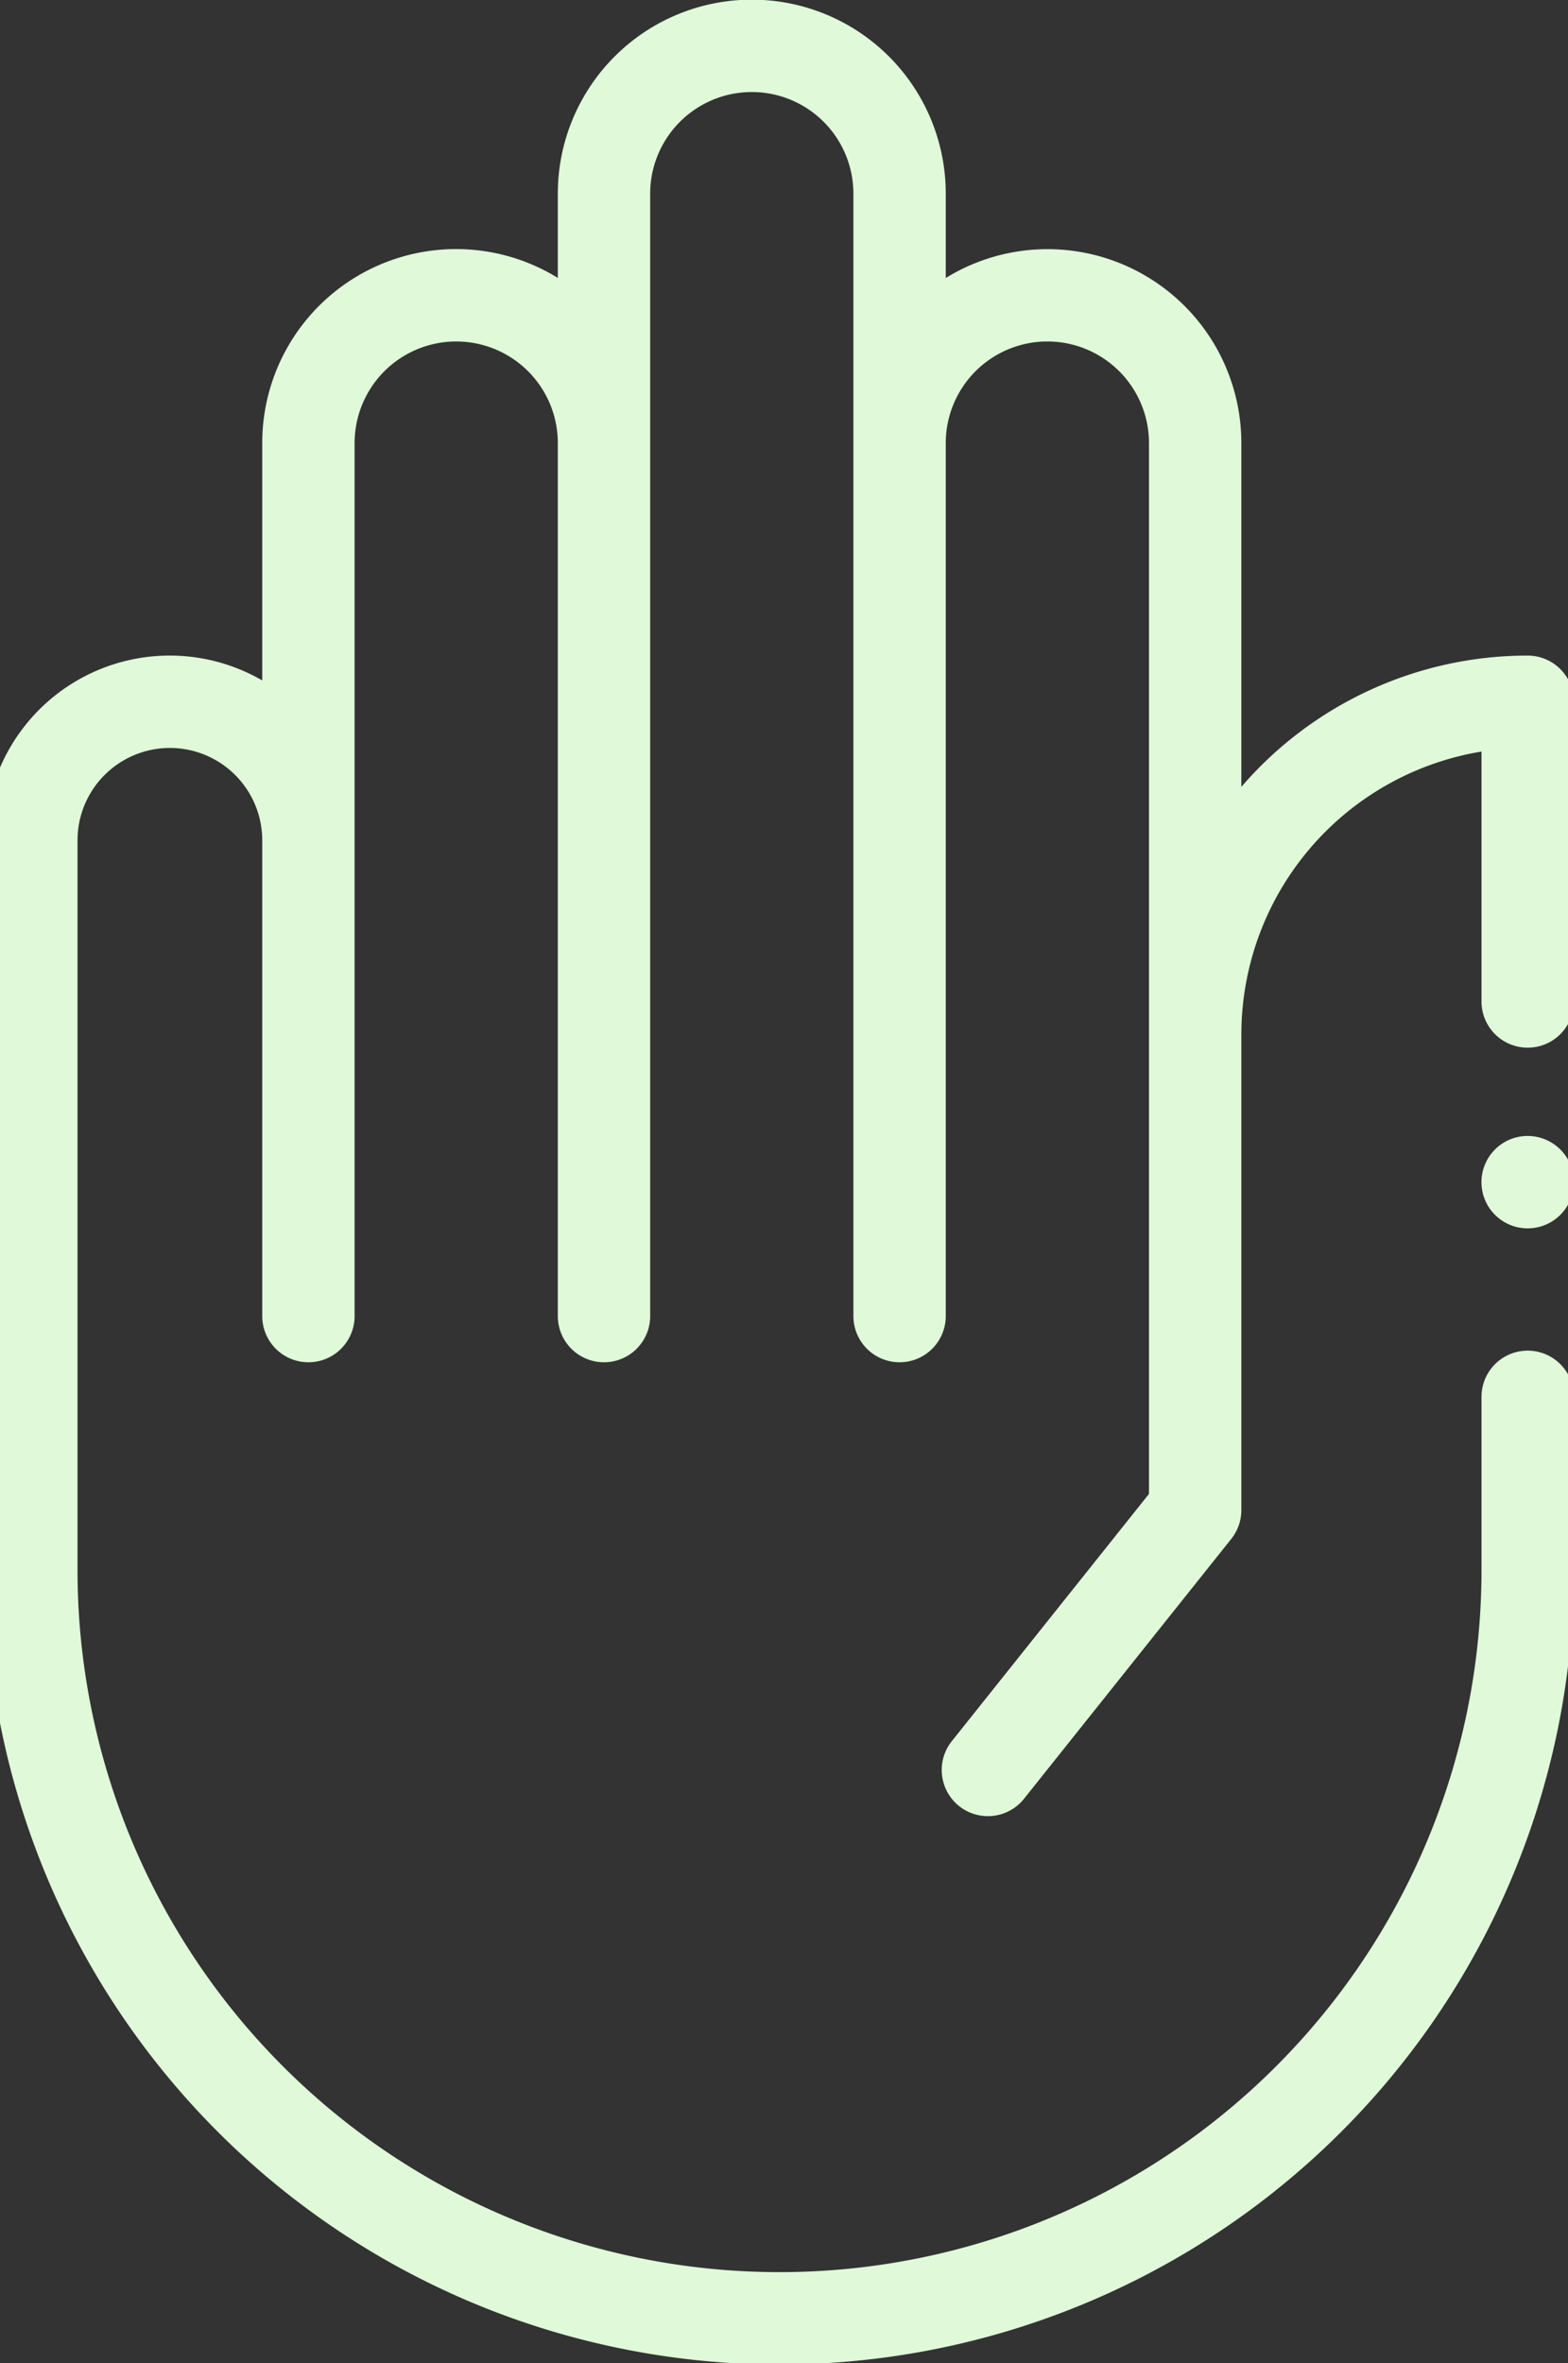 <svg viewBox="0 0 73 110" height="110" width="73" data-name="Groupe 35" id="Groupe_35" xmlns:xlink="http://www.w3.org/1999/xlink" xmlns="http://www.w3.org/2000/svg"><rect x="0" y="0" width="73" height="110" fill="#333333" stroke="none"/><defs><clipPath id="clip-path"><rect fill="rgba(229,255,222,0.97)" height="110" width="73" data-name="Rectangle 348" id="Rectangle_348"></rect></clipPath></defs><g clip-path="url(#clip-path)" data-name="Groupe 34" id="Groupe_34"><path fill="rgba(229,255,222,0.97)" transform="translate(-0.691 -0.015)" d="M71.814,30.532a17.592,17.592,0,0,0-13.331,6.112v-16a9.025,9.025,0,0,0-13.761-7.688V9.03a9.03,9.03,0,1,0-18.061,0v3.922A9.025,9.025,0,0,0,12.9,20.641V31.689A8.593,8.593,0,0,0,0,39.132V73.1a36.982,36.982,0,1,0,73.964,0V65.037a2.15,2.15,0,1,0-4.3,0V73.1A32.682,32.682,0,0,1,4.3,73.1V39.132a4.3,4.3,0,1,1,8.6,0V61.278a2.15,2.15,0,0,0,4.3,0V20.641a4.73,4.73,0,1,1,9.461,0V61.278a2.15,2.15,0,0,0,4.3,0V9.03a4.73,4.73,0,0,1,9.461,0V61.278a2.15,2.15,0,1,0,4.3,0V20.641a4.73,4.73,0,1,1,9.461,0V69.556l-9.172,11.5a2.15,2.15,0,1,0,3.361,2.682L58.014,71.65a2.151,2.151,0,0,0,.47-1.341V48.163A13.352,13.352,0,0,1,69.664,35V46.634a2.15,2.15,0,1,0,4.3,0V32.682a2.15,2.15,0,0,0-2.15-2.15" data-name="Tracé 203" id="Tracé_203"></path><path fill="rgba(229,255,222,0.97)" transform="translate(-255.027 -193.122)" d="M326.15,246a2.151,2.151,0,1,0,1.52.63,2.166,2.166,0,0,0-1.52-.63" data-name="Tracé 204" id="Tracé_204"></path></g></svg> 